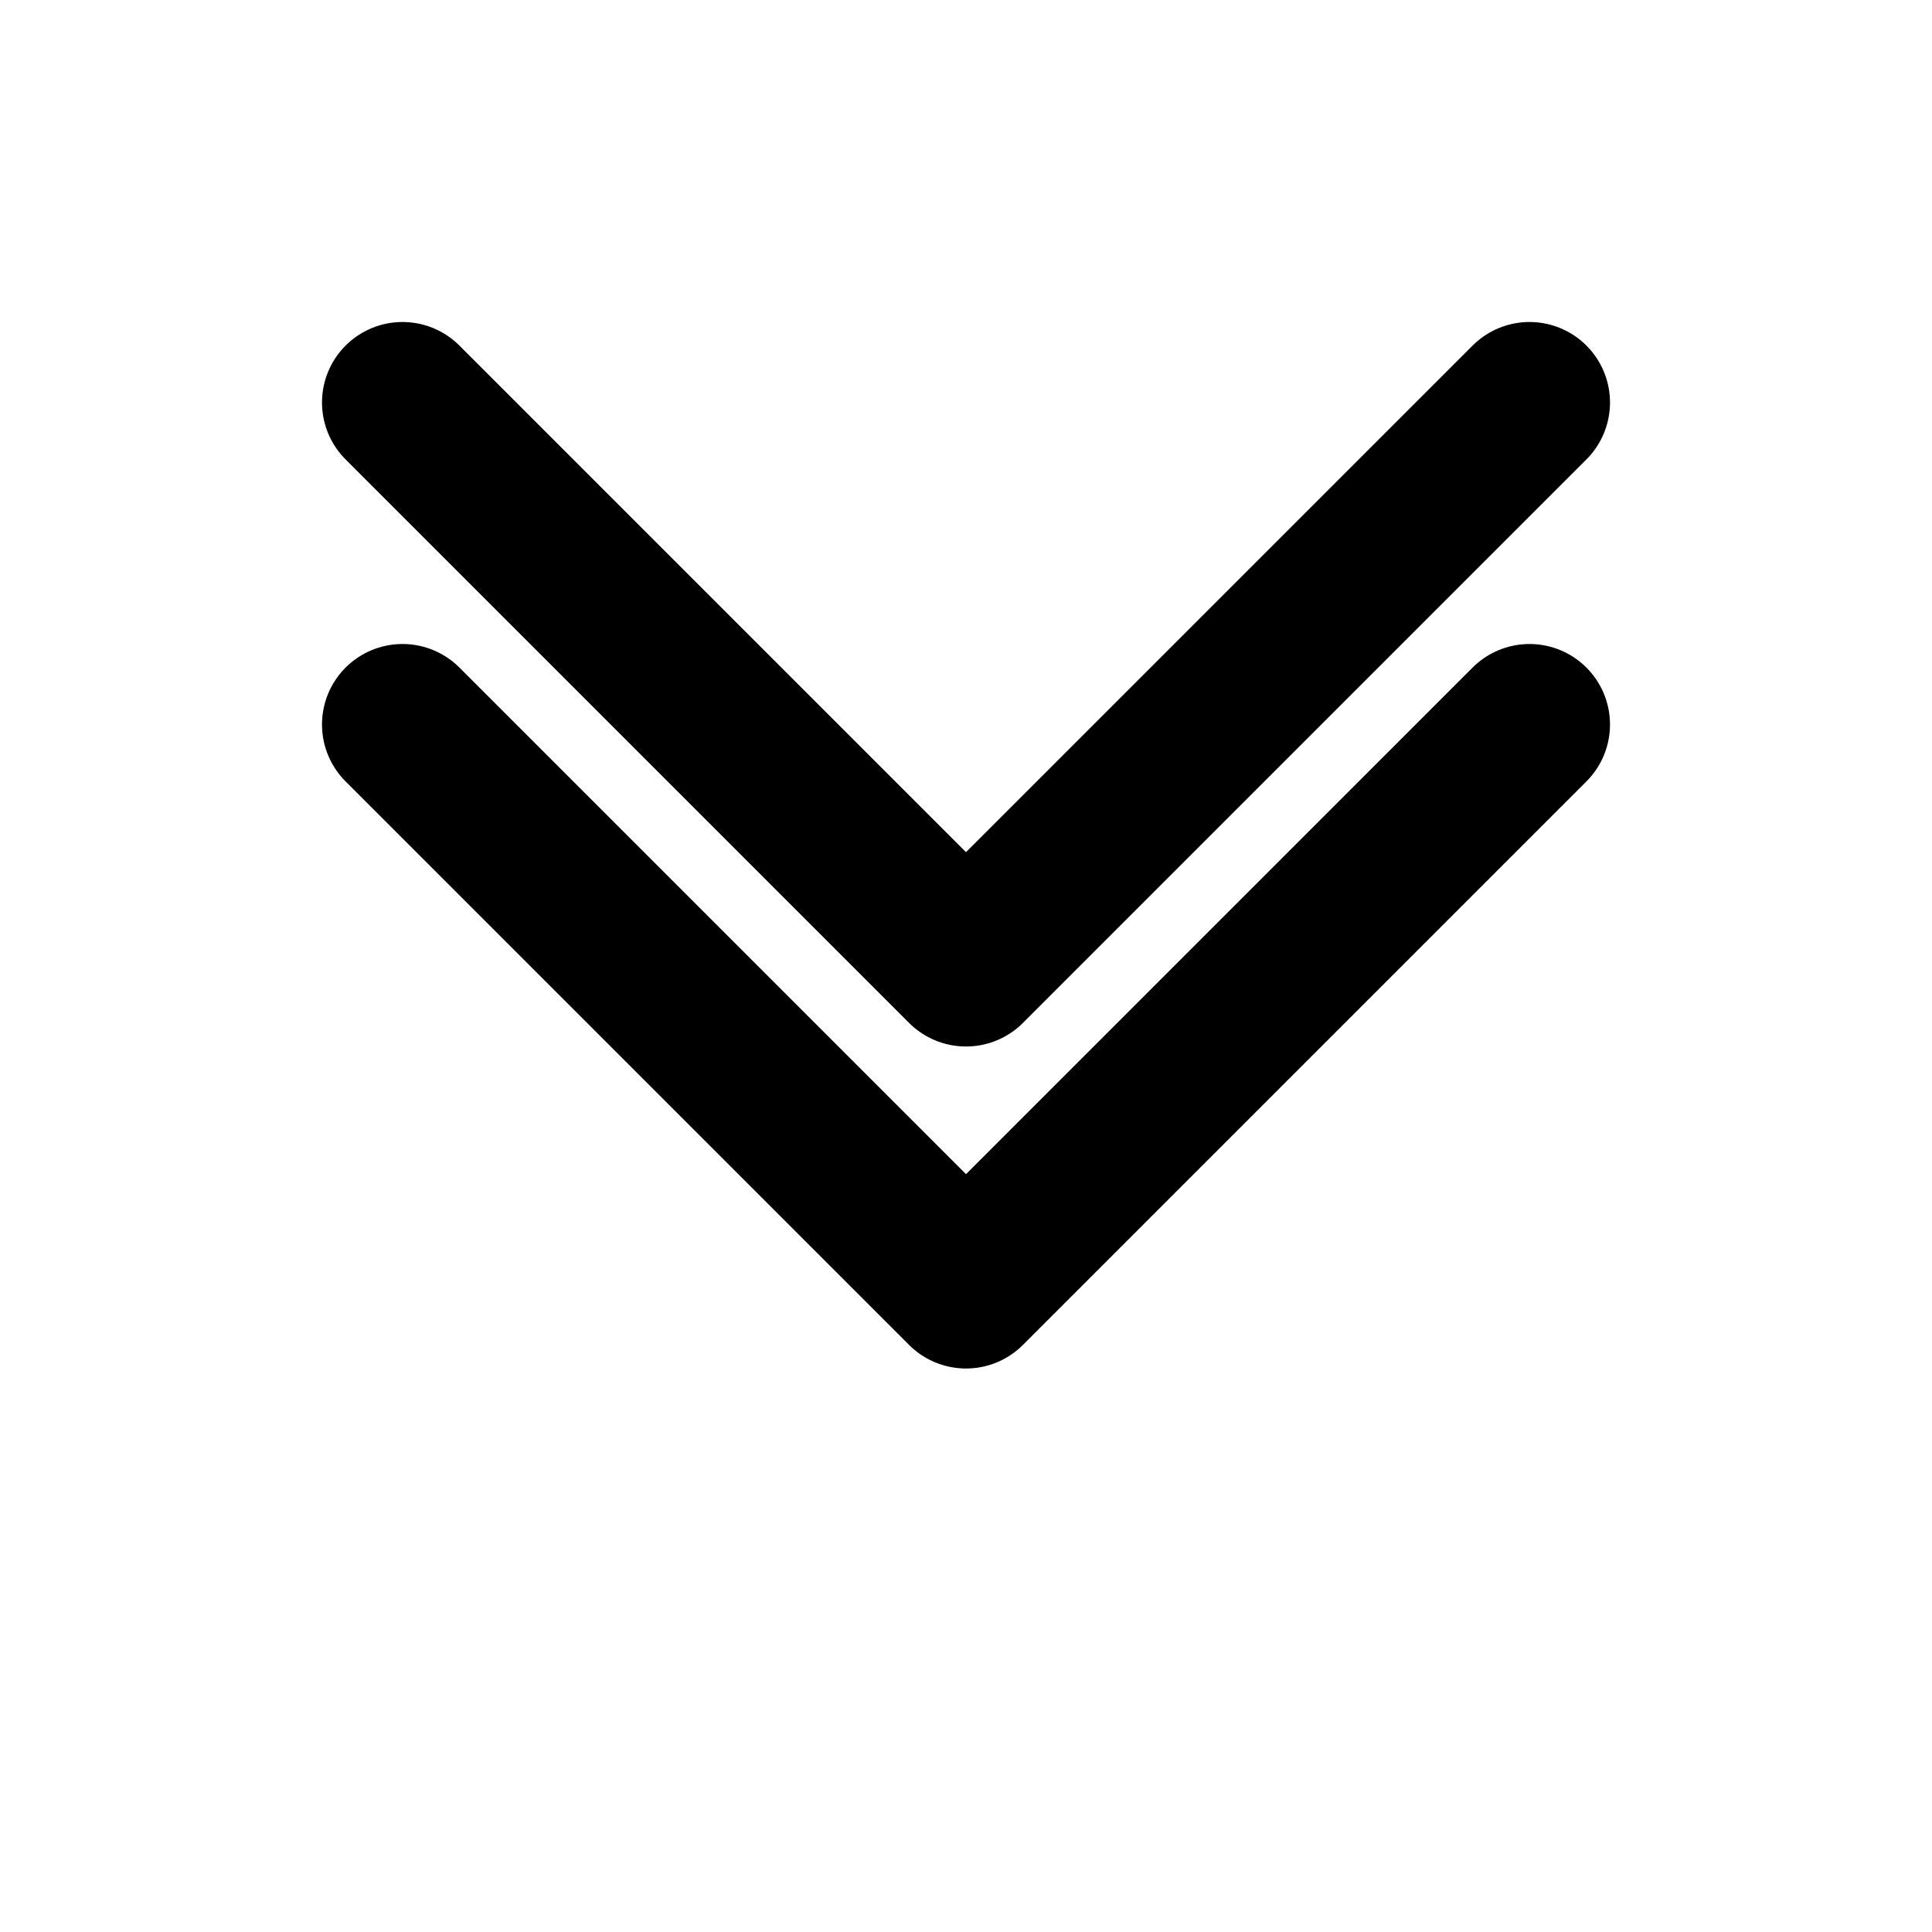 <svg xmlns="http://www.w3.org/2000/svg" fill="none" viewBox="0 0 24 24" stroke="black">
  <path stroke-linecap="round" stroke-linejoin="round" stroke-width="2" d="M19 9l-7 7-7-7"></path>
  <path stroke-linecap="round" stroke-linejoin="round" stroke-width="2" d="M19 5l-7 7-7-7"></path>
</svg>
